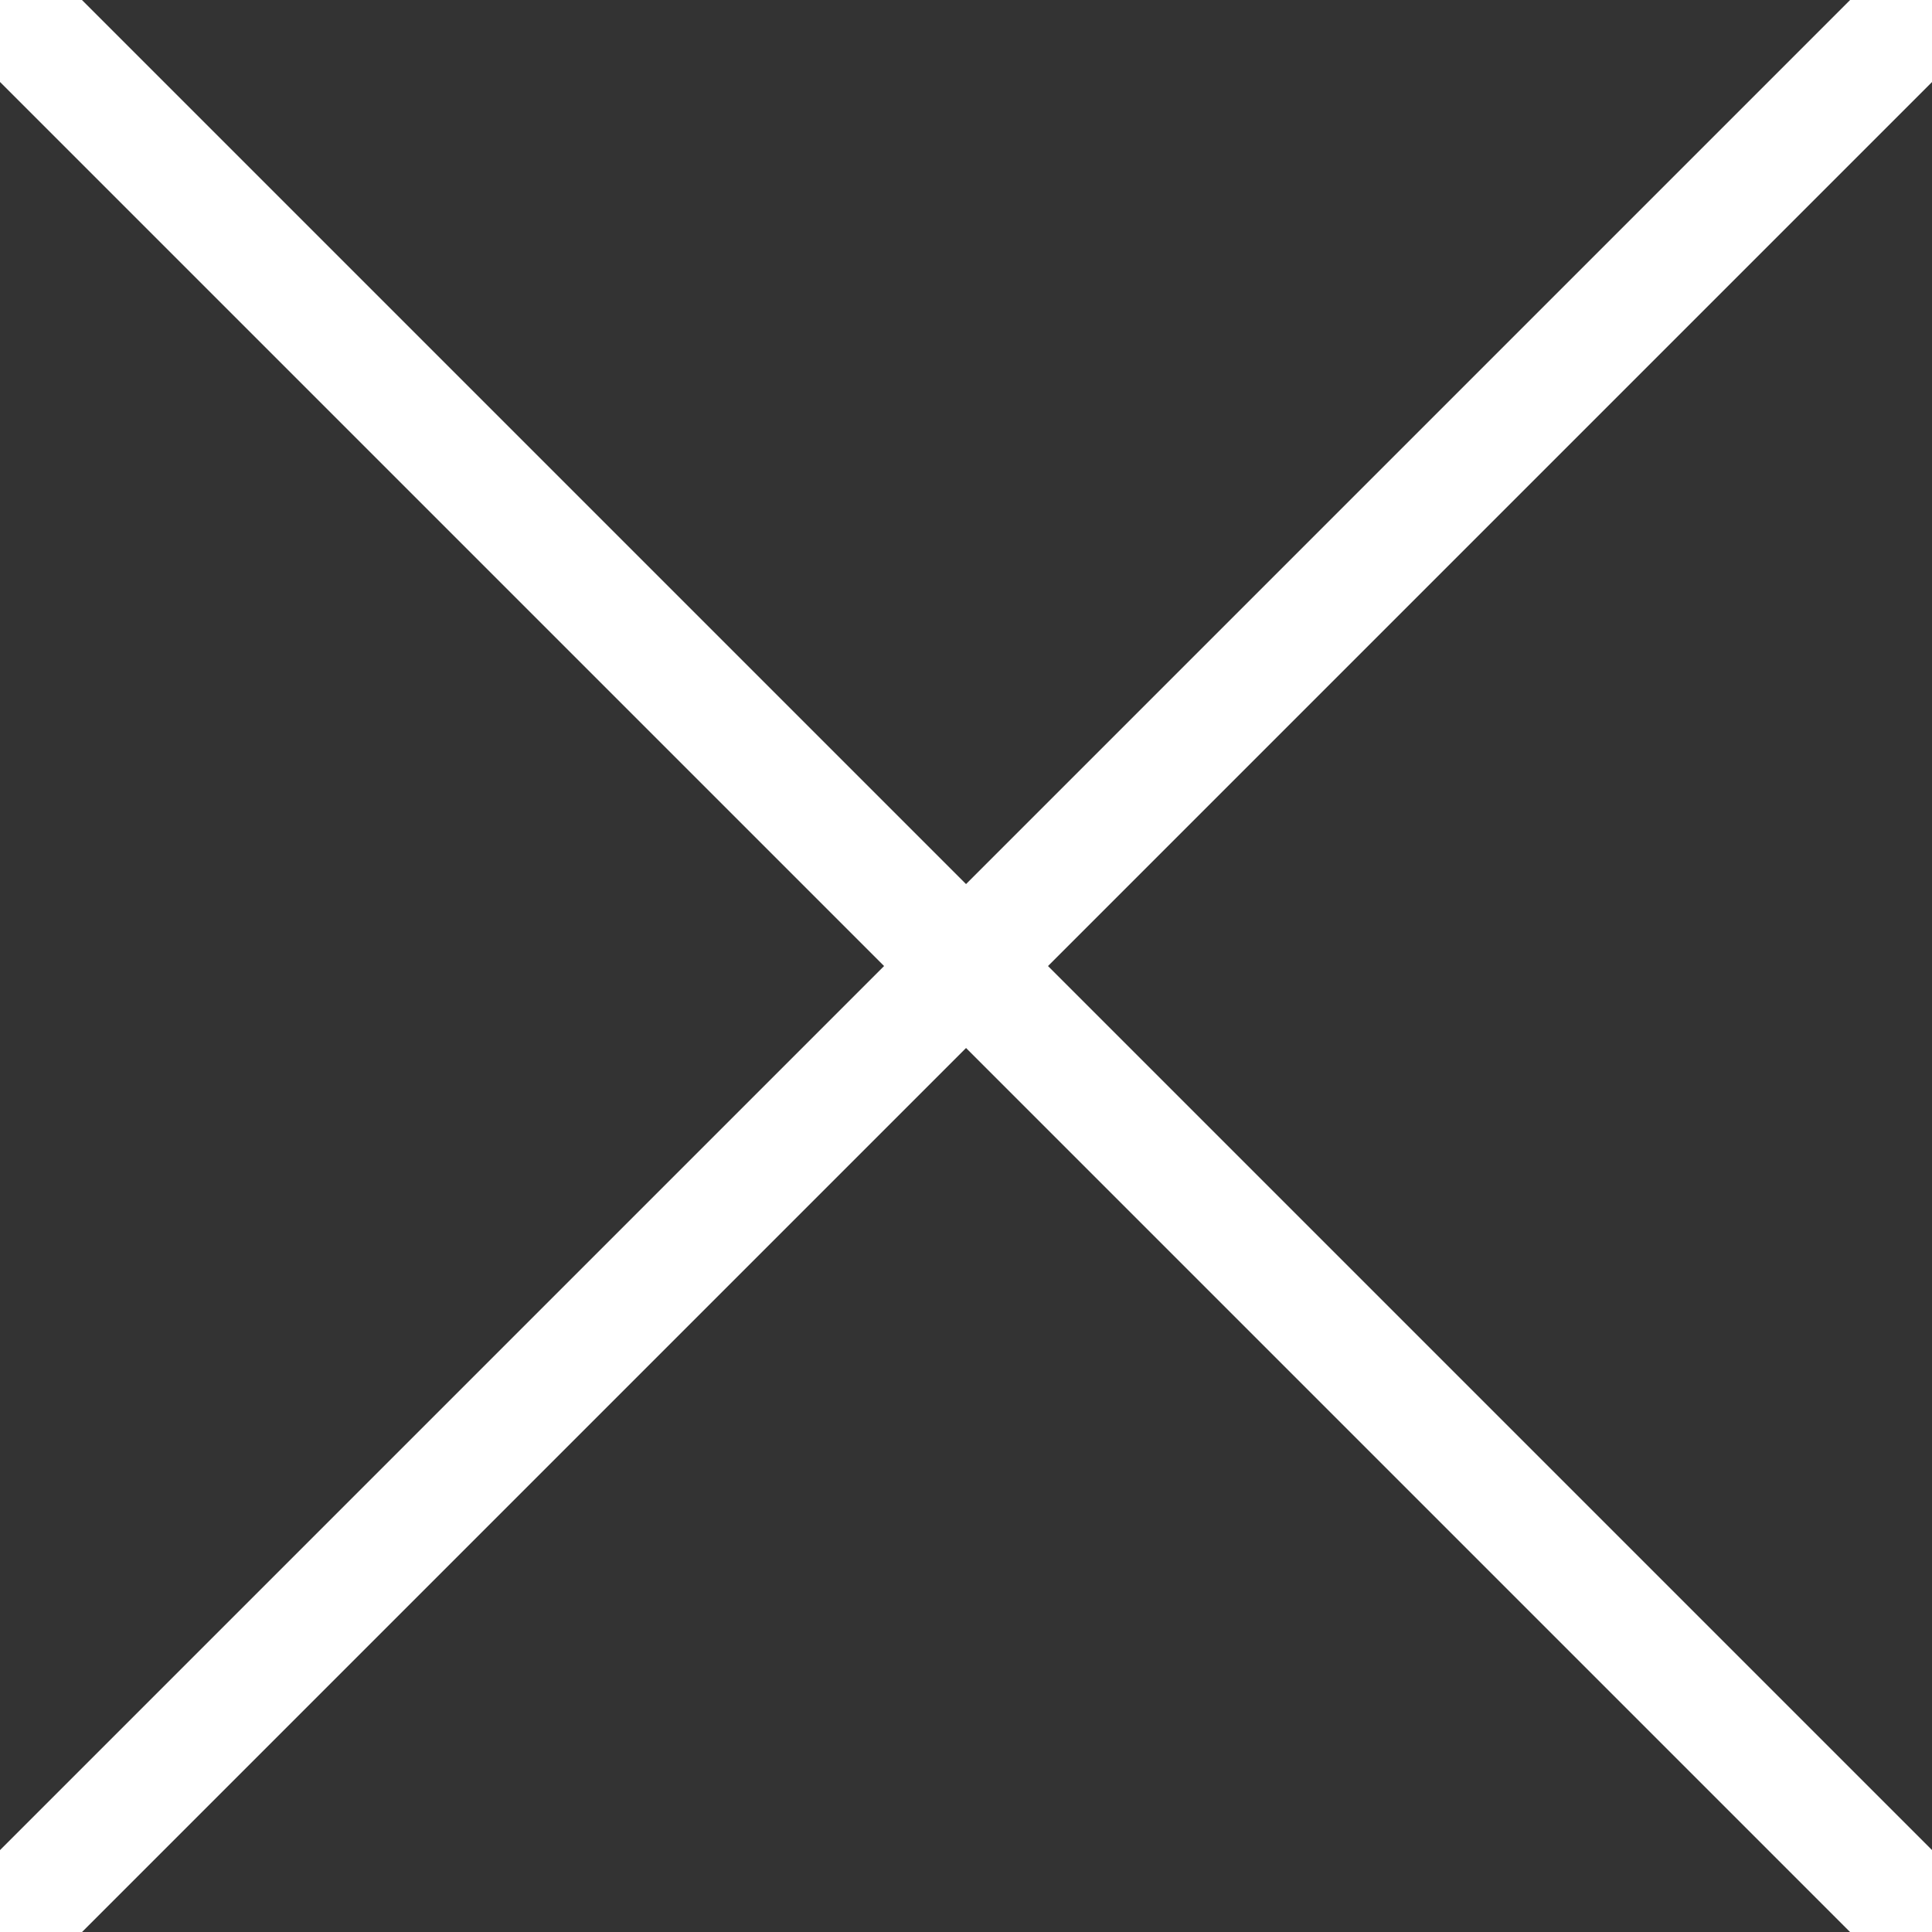 <?xml version="1.0" encoding="utf-8"?>
<!-- Generator: Adobe Illustrator 16.0.0, SVG Export Plug-In . SVG Version: 6.00 Build 0)  -->
<!DOCTYPE svg PUBLIC "-//W3C//DTD SVG 1.1//EN" "http://www.w3.org/Graphics/SVG/1.1/DTD/svg11.dtd">
<svg version="1.1" id="레이어_1" xmlns="http://www.w3.org/2000/svg" xmlns:xlink="http://www.w3.org/1999/xlink" x="0px"
	 y="0px" width="25px" height="25px" viewBox="463.482 98.688 25 25" enable-background="new 463.482 98.688 25 25"
	 xml:space="preserve">
<rect x="463.482" y="98.688" width="25" height="25" fill="#333333" stroke="none"/>
<g>
	<defs>
		<rect id="SVGID_1_" x="463.482" y="98.688" width="25" height="25"/>
	</defs>
	<clipPath id="SVGID_2_">
		<use xlink:href="#SVGID_1_"  overflow="visible"/>
	</clipPath>
	
		<line clip-path="url(#SVGID_2_)" fill="none" stroke="#FFFFFF" stroke-width="1.5" stroke-linecap="round" stroke-linejoin="round" stroke-miterlimit="10" x1="464.003" y1="99.209" x2="487.962" y2="123.168"/>
	
		<line clip-path="url(#SVGID_2_)" fill="none" stroke="#FFFFFF" stroke-width="1.5" stroke-linecap="round" stroke-linejoin="round" stroke-miterlimit="10" x1="464.003" y1="123.168" x2="487.962" y2="99.209"/>
</g>
</svg>
